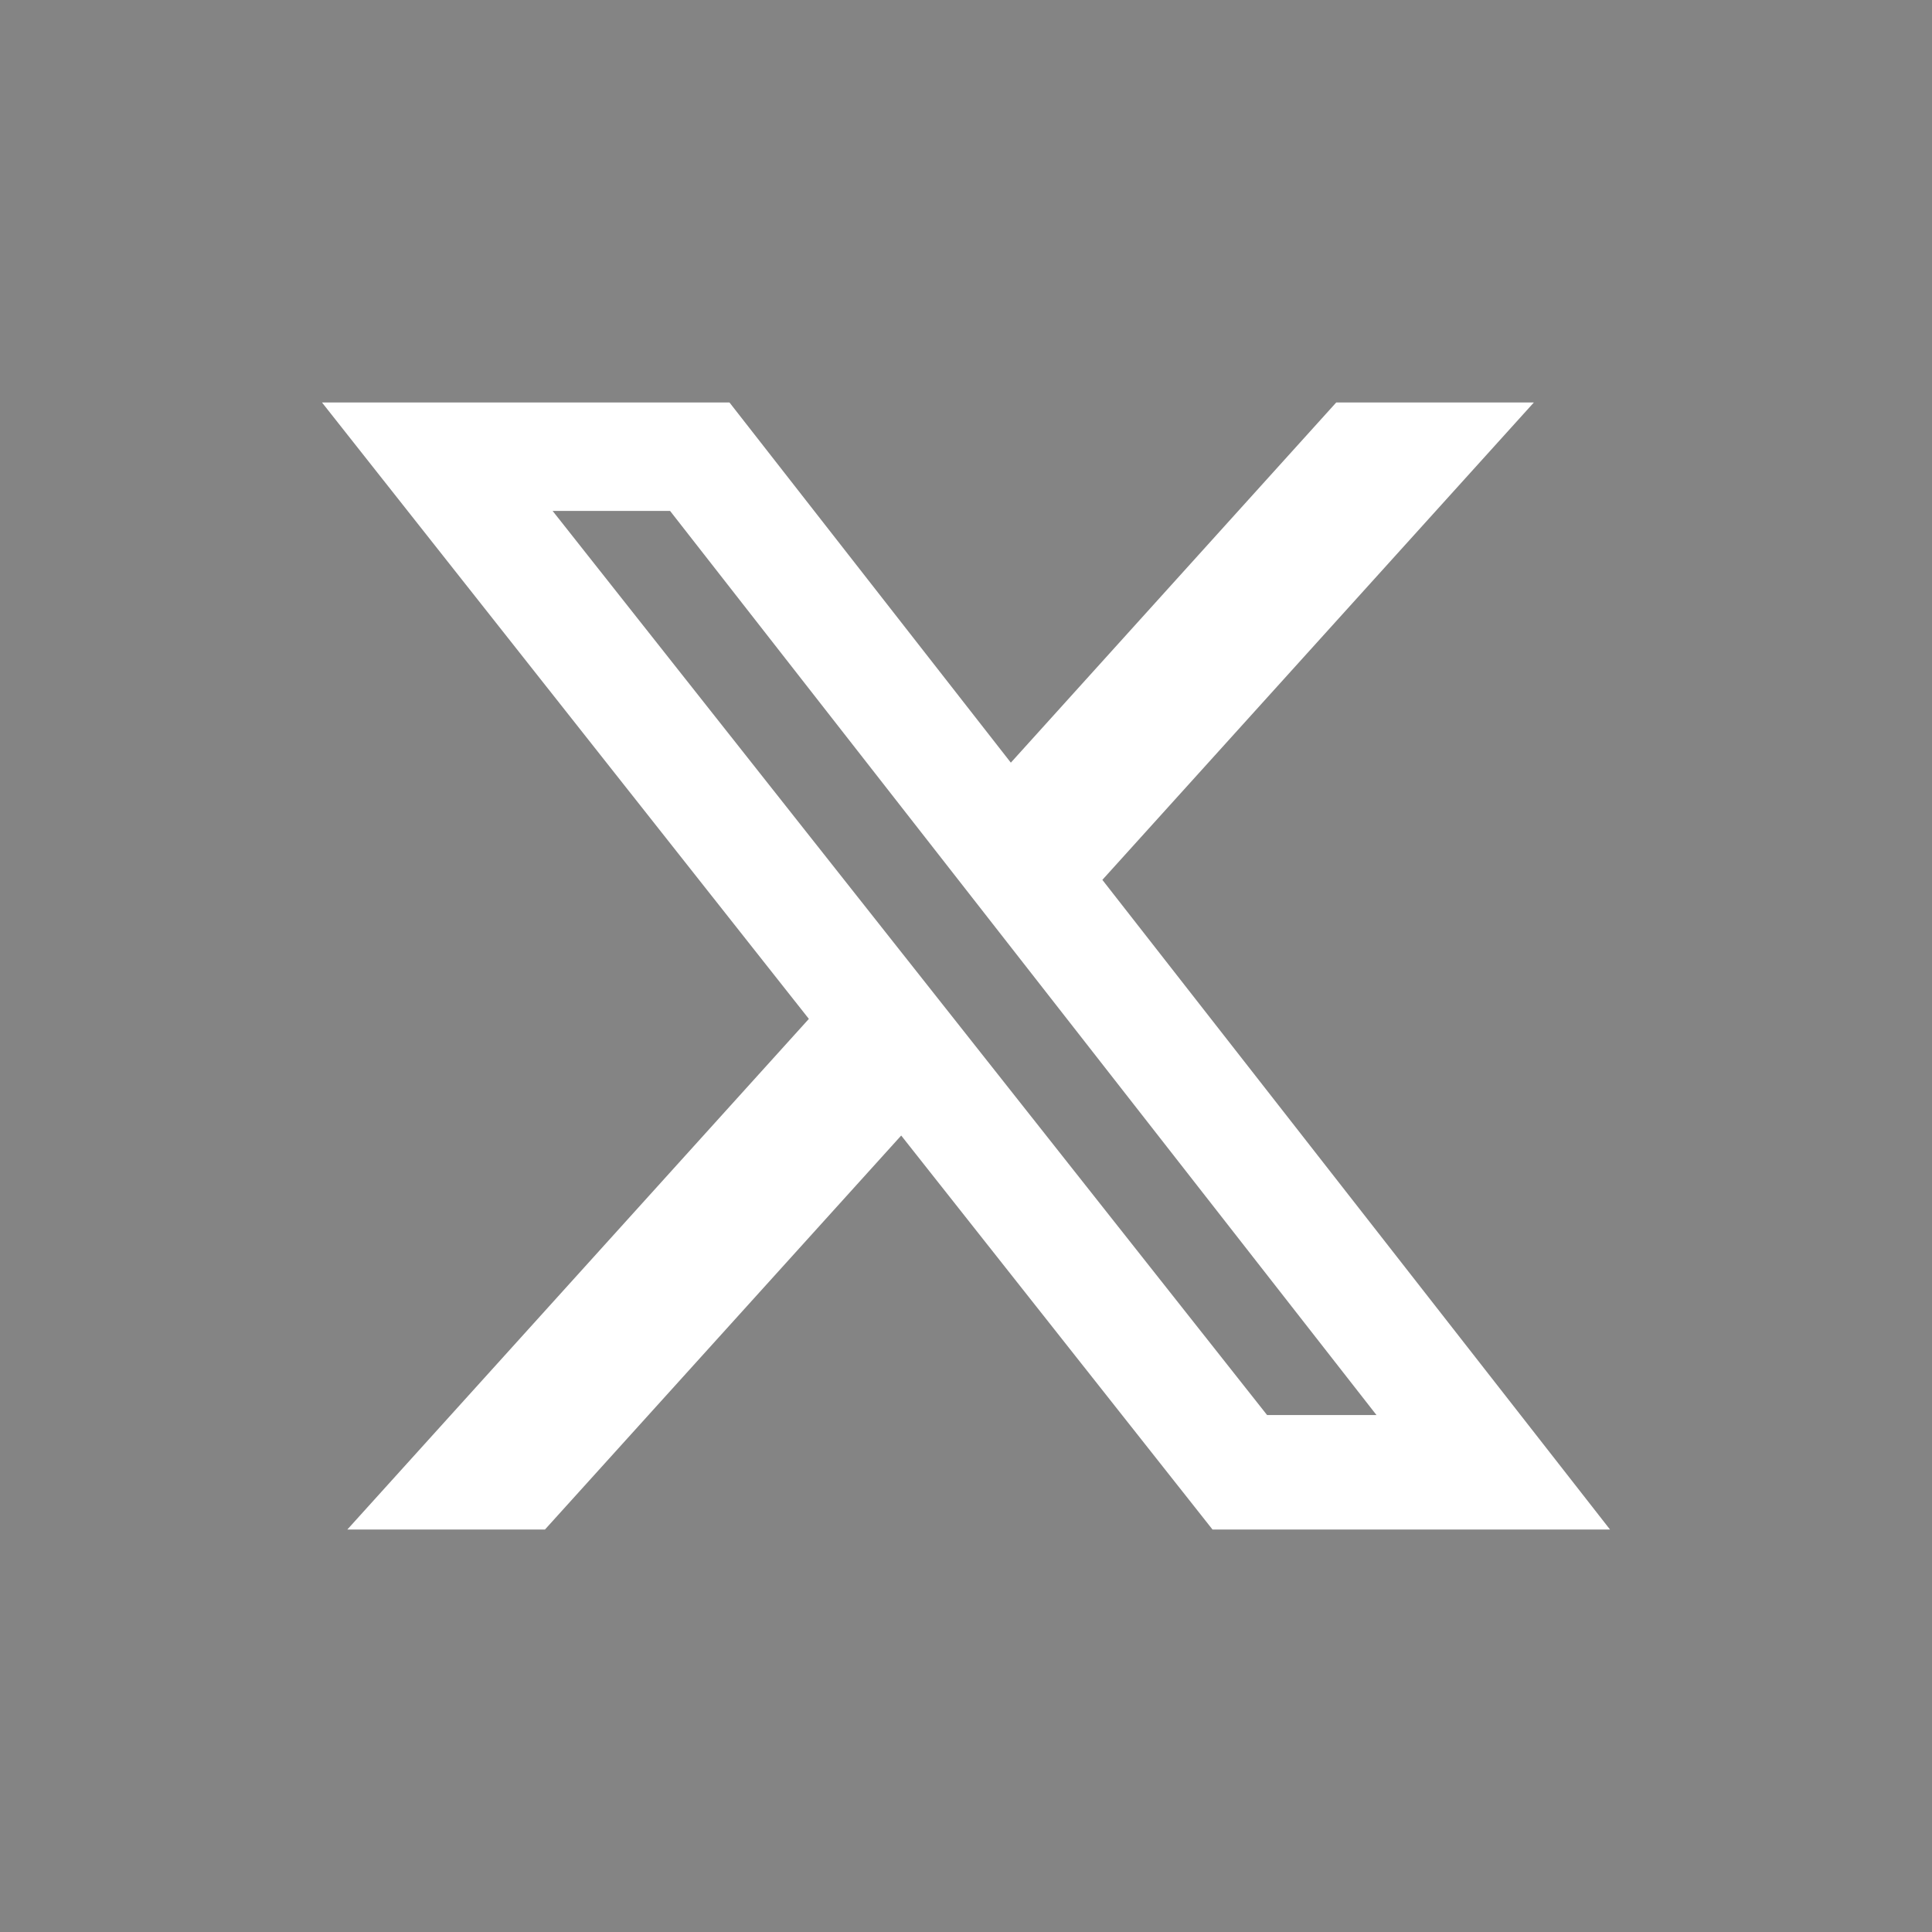 <?xml version="1.0" encoding="UTF-8"?>
<svg width="24px" height="24px" viewBox="0 0 24 24" version="1.1" xmlns="http://www.w3.org/2000/svg" xmlns:xlink="http://www.w3.org/1999/xlink">
    <title>x_retangulares</title>
    <g id="Geral" stroke="none" stroke-width="1" fill="none" fill-rule="evenodd">
        <g id="x_retangulares">
            <rect id="Rectangle" fill="#848484" x="0" y="0" width="24" height="24"></rect>
            <path d="M16.601,5 L19.054,5 L13.694,10.93 L20,19 L15.062,19 L11.195,14.106 L6.77,19 L4.315,19 L10.048,12.657 L4,5 L9.062,5 L12.557,9.474 L16.599,5 L16.601,5 Z M15.74,17.578 L17.099,17.578 L8.324,6.347 L6.865,6.347 L15.74,17.578 Z" id="Shape" fill="#FFFFFF" fill-rule="nonzero"></path>
        </g>
    </g>
</svg>
